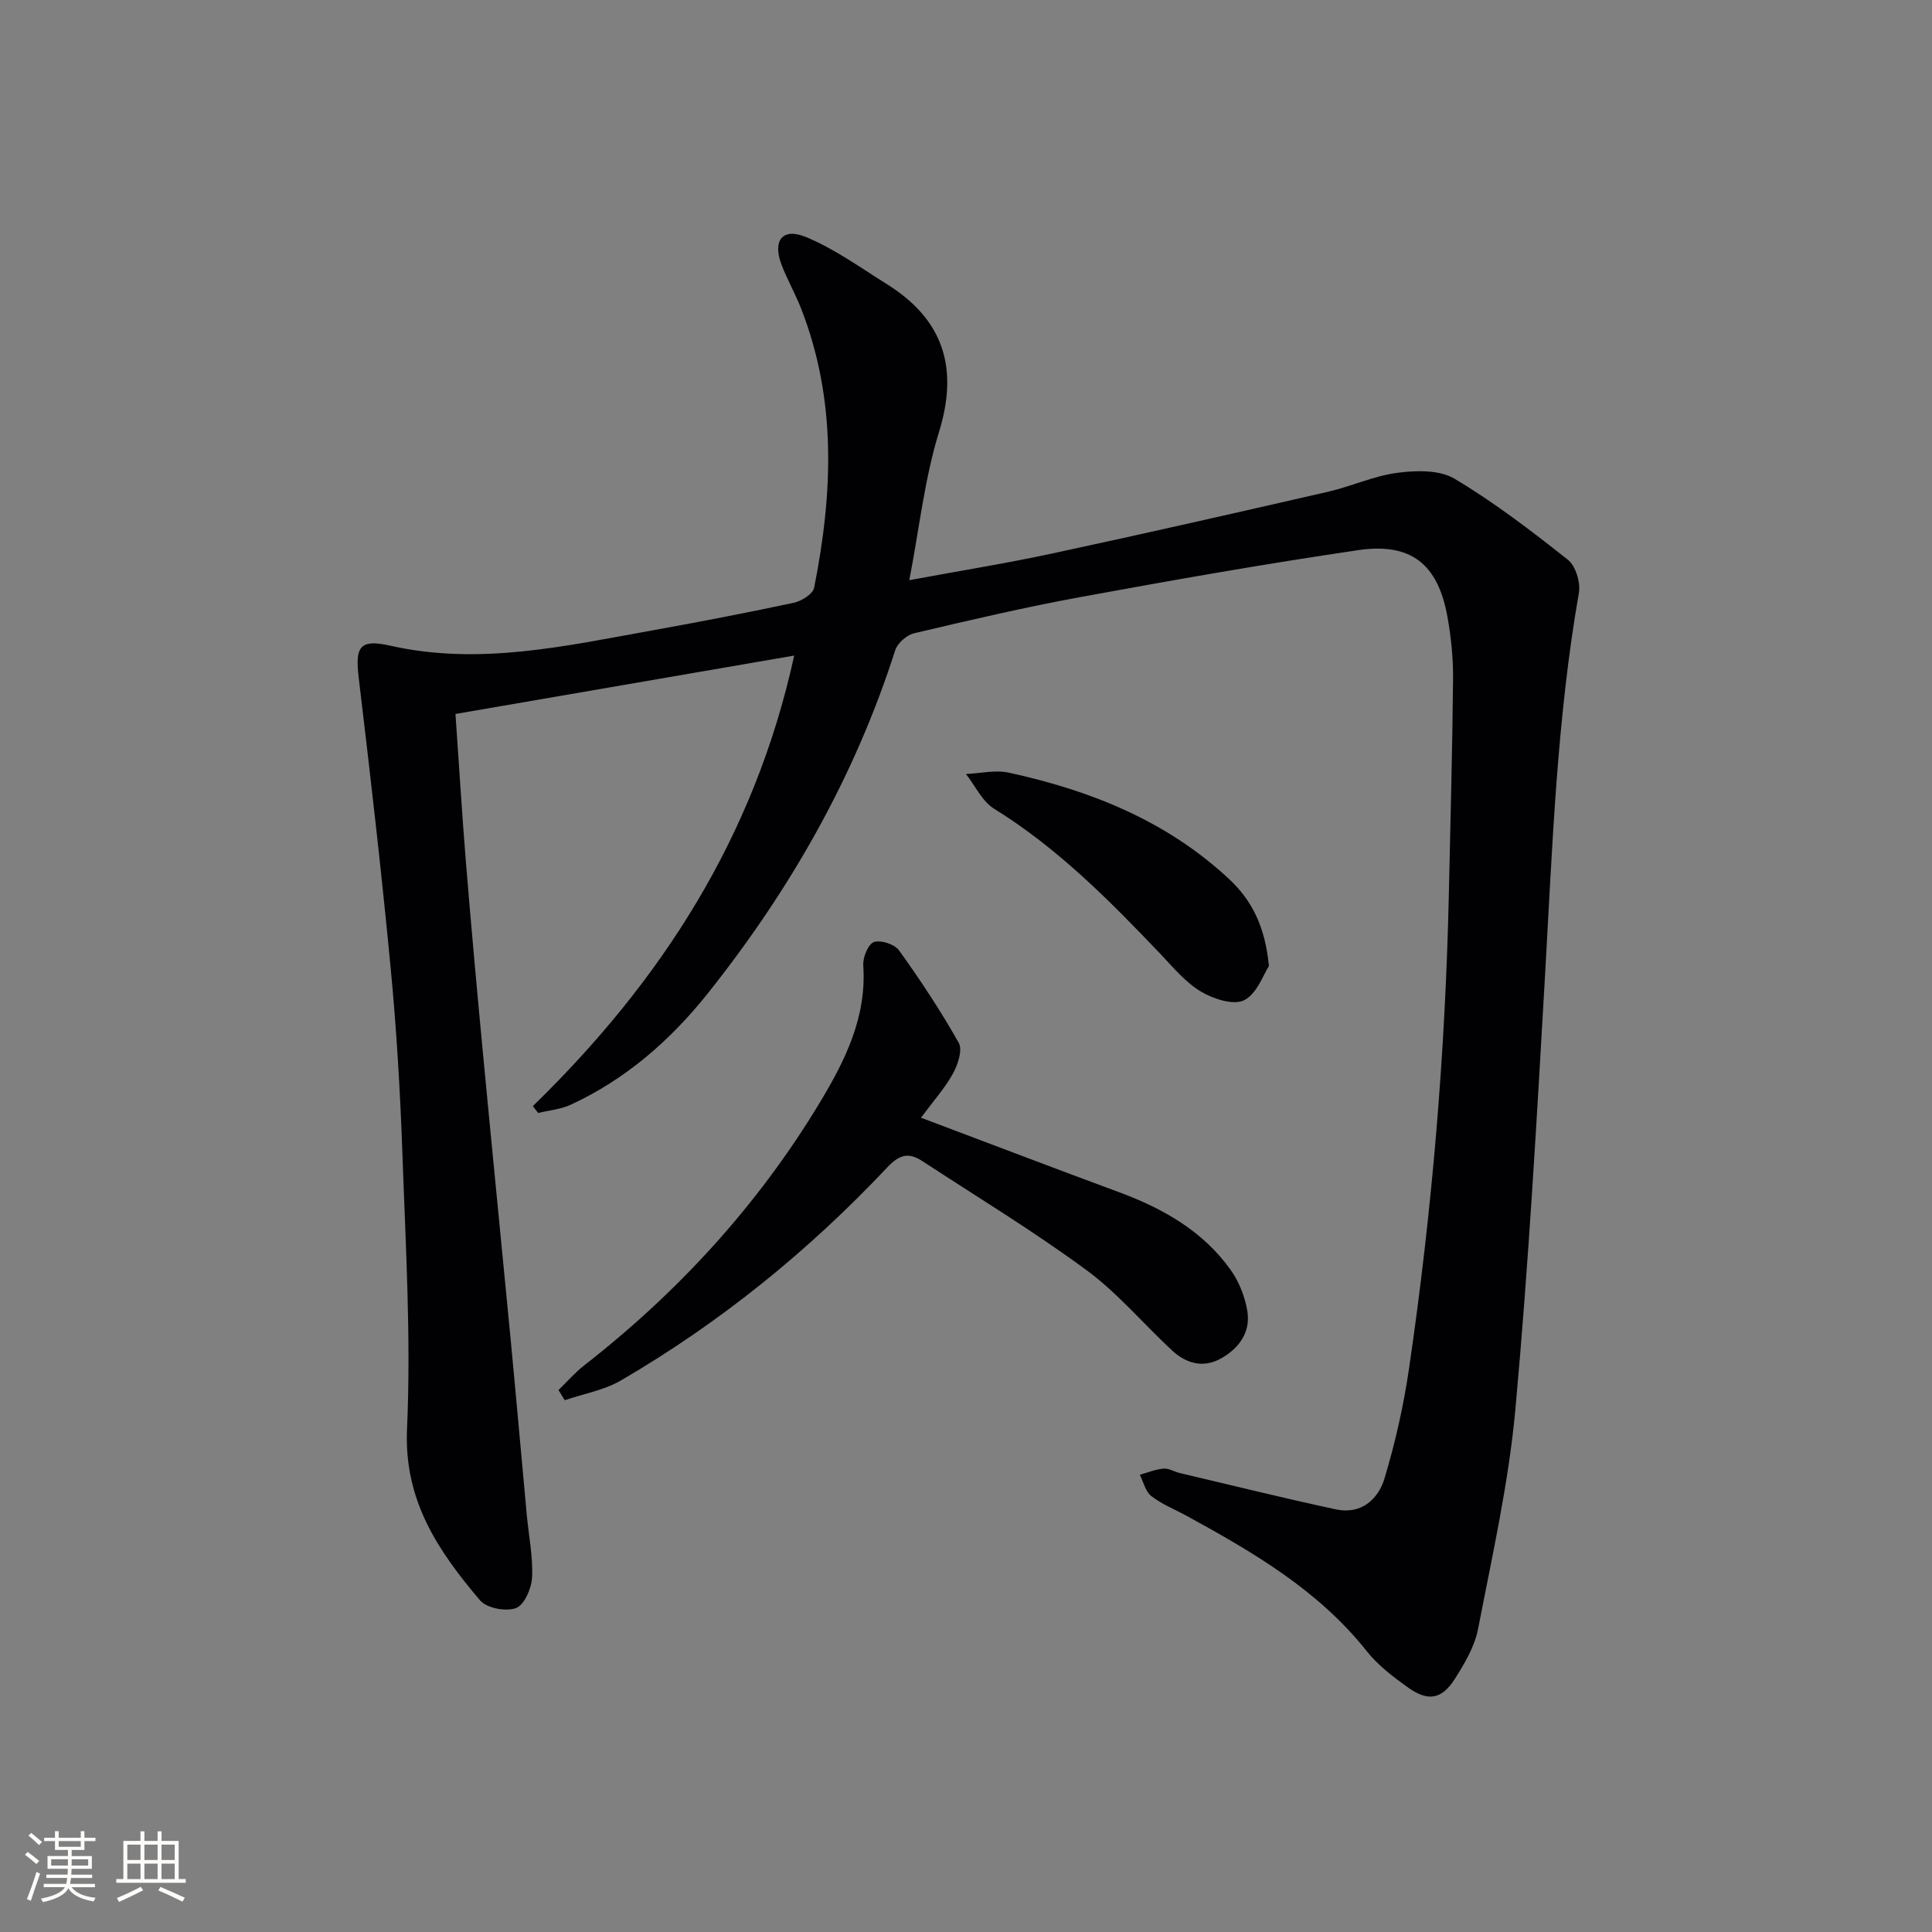 <svg enable-background="new 0 0 400 400" viewBox="0 0 400 400" xmlns="http://www.w3.org/2000/svg"><rect x="0" y="0" width="400" height="400" fill="#808080" stroke="none"/><g fill="#010104"><path d="m110.32 229.01c26.51-25.81 45.88-55.64 54.11-93.28-24.06 4.15-47 8.1-70.13 12.09.75 10.72 1.36 20.82 2.18 30.9 1.1 13.41 2.32 26.81 3.59 40.2 1.85 19.52 3.8 39.03 5.67 58.54 1.15 12.08 2.21 24.16 3.33 36.24.4 4.29 1.29 8.61 1.09 12.87-.11 2.27-1.6 5.72-3.32 6.36-2.07.78-6.08.03-7.45-1.59-8.63-10.18-15.78-20.63-15.12-35.46.85-19.08-.3-38.25-.97-57.38-.45-12.79-1.22-25.58-2.44-38.32-1.91-20-4.21-39.96-6.6-59.91-.76-6.38.22-8.02 6.53-6.59 18.43 4.16 36.3.06 54.24-3.16 9.79-1.76 19.57-3.64 29.3-5.72 1.61-.34 3.98-1.82 4.23-3.12 3.87-19.48 4.71-38.89-2.72-57.85-1.21-3.09-2.89-6-4.06-9.1-1.86-4.94.24-7.66 5.08-5.66 5.89 2.43 11.2 6.29 16.67 9.7 11.77 7.33 15.02 17.31 10.86 30.74-2.96 9.58-4.03 19.75-6.13 30.61 10.43-1.93 20.19-3.5 29.84-5.58 18.98-4.08 37.9-8.38 56.82-12.72 4.85-1.11 9.51-3.29 14.39-3.93 3.89-.51 8.72-.64 11.84 1.23 8.24 4.91 15.92 10.8 23.46 16.77 1.62 1.28 2.66 4.72 2.28 6.87-4.57 26.11-5.48 52.51-6.99 78.89-1.72 30.04-3.42 60.1-6.15 90.06-1.39 15.29-4.81 30.42-7.73 45.54-.7 3.62-2.77 7.13-4.79 10.32-2.72 4.27-5.54 4.77-9.65 1.85-3.1-2.21-6.26-4.6-8.6-7.55-9.99-12.61-23.47-20.46-37.22-27.99-2.48-1.36-5.18-2.42-7.39-4.13-1.21-.93-1.62-2.91-2.39-4.42 1.64-.45 3.27-1.13 4.93-1.27 1.07-.1 2.2.64 3.33.91 10.8 2.55 21.57 5.22 32.41 7.54 5.11 1.09 8.69-2.06 9.99-6.39 2.23-7.42 3.96-15.07 5.08-22.75 4.78-32.6 7.53-65.39 8.25-98.34.32-14.81.73-29.62.87-44.43.04-4.3-.4-8.66-1.16-12.89-1.96-10.91-7.52-15.43-18.53-13.8-19.19 2.82-38.3 6.19-57.38 9.69-11.58 2.12-23.05 4.81-34.51 7.51-1.53.36-3.45 2.05-3.92 3.52-8.36 26.16-21.73 49.59-38.75 70.98-7.75 9.74-17.01 17.83-28.42 23.11-2.07.96-4.49 1.16-6.75 1.71-.35-.47-.73-.94-1.1-1.42z"/><path d="m190.68 231.41c14.11 5.32 27.59 10.46 41.11 15.46 9.06 3.36 17.25 8.02 22.97 16 1.76 2.45 3 5.59 3.49 8.58.71 4.37-1.73 7.72-5.47 9.81-3.65 2.04-7.18 1.05-10.09-1.64-5.98-5.54-11.3-11.93-17.82-16.71-10.94-8.04-22.59-15.12-33.98-22.56-2.73-1.78-4.66-1.35-7.17 1.32-16.28 17.3-34.61 32.16-55.15 44.13-3.49 2.04-7.75 2.76-11.65 4.1-.43-.7-.86-1.41-1.29-2.11 1.76-1.7 3.39-3.59 5.31-5.09 19.5-15.21 35.95-33.16 48.74-54.34 5.26-8.71 9.79-17.75 9.05-28.5-.11-1.64 1.03-4.42 2.21-4.82 1.43-.48 4.29.46 5.21 1.74 4.42 6.17 8.63 12.53 12.35 19.13.82 1.46-.17 4.49-1.18 6.32-1.66 3.03-4.03 5.66-6.64 9.18z"/><path d="m262.72 200.01c-1.13 1.69-2.45 5.71-5.12 7.07-2.18 1.11-6.39-.25-8.95-1.78-3.19-1.9-5.73-4.99-8.35-7.75-10.57-11.09-21.29-21.95-34.47-30.1-2.48-1.54-3.92-4.76-5.84-7.2 2.96-.13 6.07-.89 8.87-.28 16.93 3.68 32.7 9.98 45.6 22.02 4.61 4.3 7.46 9.67 8.26 18.02z"/></g><path d="m5.17 384 .55-.58c.85.61 1.65 1.24 2.4 1.87l-.59.64c-.83-.73-1.62-1.38-2.36-1.93m1.22 9.53-.82-.34c.71-1.76 1.37-3.64 1.98-5.63.24.13.5.25.76.36-.6 1.67-1.24 3.54-1.92 5.61m-.5-13.5.57-.54c.56.44 1.31 1.06 2.26 1.87l-.64.64c-.68-.66-1.41-1.32-2.19-1.97m3.25.46h2.24v-1.36h.77v1.36h4.57v-1.36h.76v1.36h2.28v.69h-2.28v1.84h-2.64v1.26h4.18v2.64h-4.21c0 .45-.02.86-.05 1.21h4.32v.69h-4.38c-.04.34-.1.75-.19 1.22h5.15v.69h-4.82c.87 1.19 2.51 1.92 4.93 2.19-.17.31-.3.57-.37.76-2.77-.49-4.52-1.41-5.26-2.76-.56 1.26-2.3 2.23-5.24 2.9-.12-.25-.26-.48-.43-.72 2.73-.55 4.38-1.34 4.96-2.38h-4.38v-.69h4.65c.1-.38.17-.79.21-1.22h-4.32v-.69h4.4c.03-.34.05-.75.05-1.21h-4.2v-2.64h4.23v-1.26h-2.69v-1.84h-2.24zm1.46 4.46v1.29h3.45c.01-.4.02-.57.01-.53v-.32-.45h-3.46zm1.55-2.59h4.57v-1.19h-4.57zm6.11 2.59h-3.42v.77c-.01.19-.01.37-.02.53h3.44z" fill="#fcfbfa"/><path d="m32.63 379.16h.82v1.98h3.54v7.89h1.46v.78h-14.37v-.78h1.46v-7.89h3.54v-1.98h.82v1.98h2.73zm-3.49 11.48.5.73c-1.61.82-3.28 1.63-5 2.41-.13-.27-.28-.55-.44-.82 1.75-.72 3.4-1.49 4.94-2.32m-2.78-5.55h2.73v-3.18h-2.73zm0 3.95h2.73v-3.2h-2.73zm3.54-3.95h2.73v-3.18h-2.73zm0 3.95h2.73v-3.2h-2.73zm7.89 4.68c-1.84-.92-3.51-1.7-5.02-2.32l.45-.73c1.89.8 3.57 1.55 5.04 2.23zm-1.62-11.81h-2.73v3.18h2.73zm-2.73 7.13h2.73v-3.2h-2.73z" fill="#fcfbfa"/></svg>